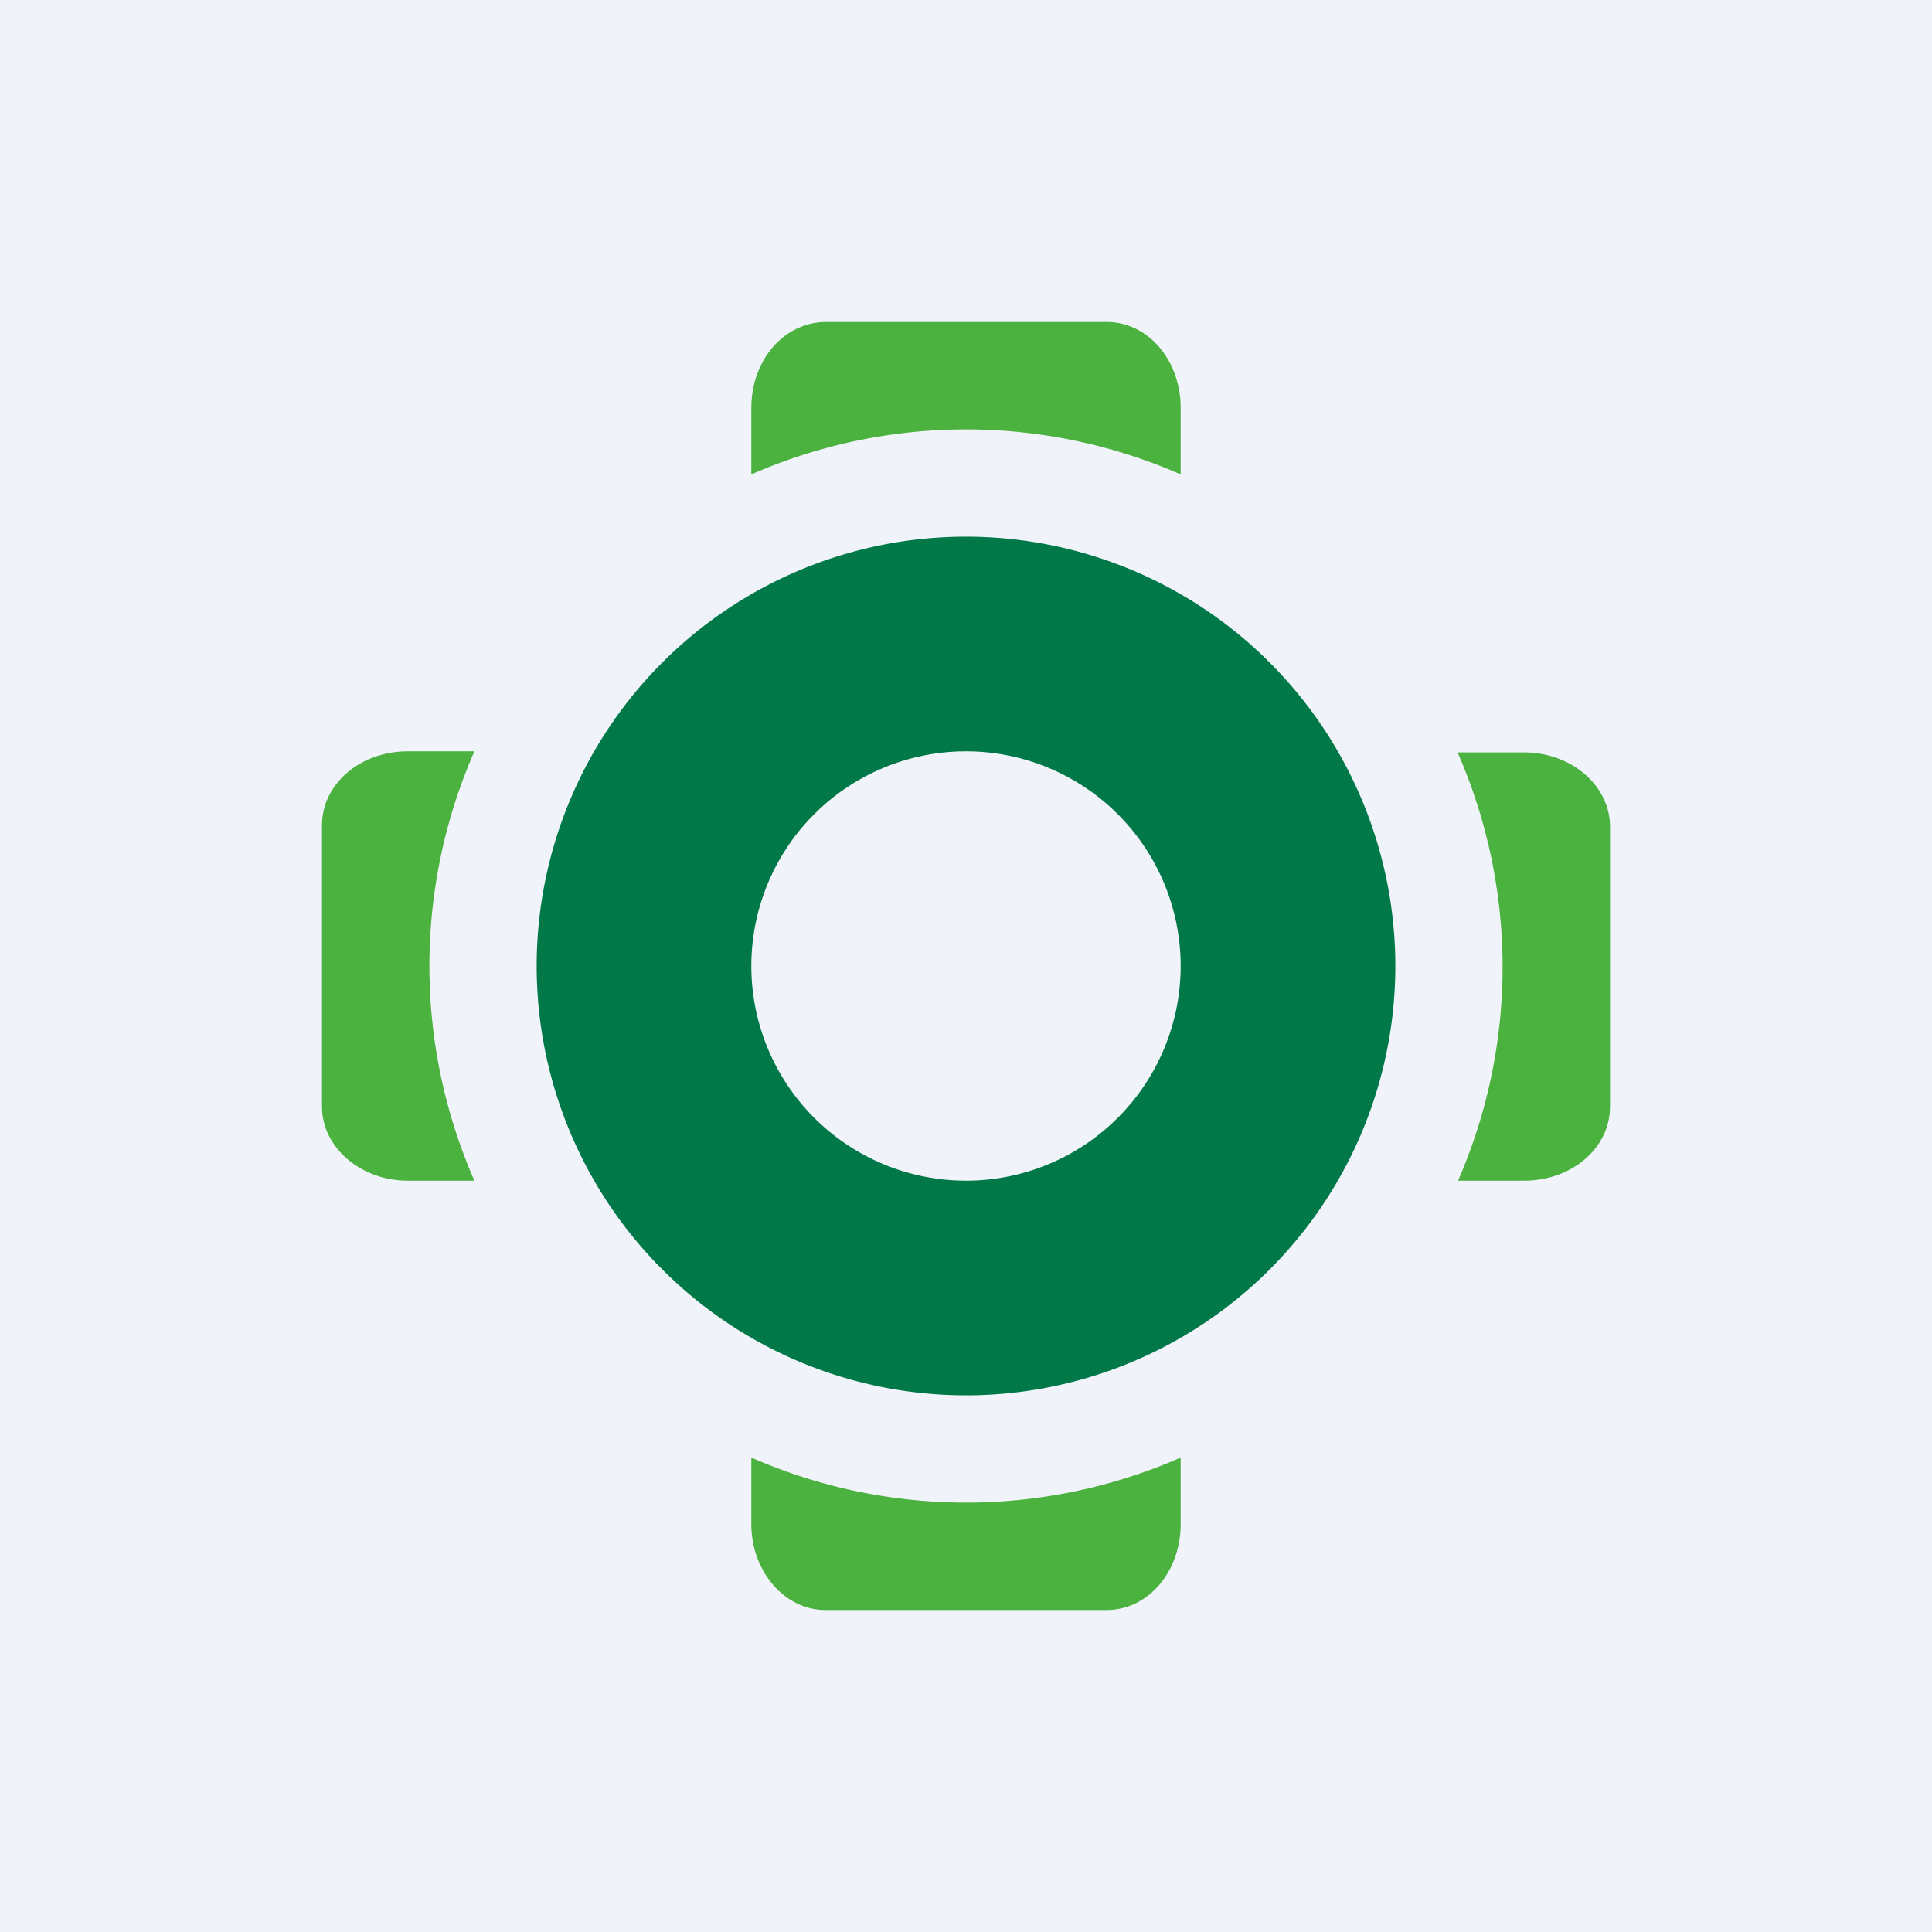 <!-- by TradingView --><svg width="18" height="18" viewBox="0 0 18 18" xmlns="http://www.w3.org/2000/svg"><path fill="#F0F3FA" d="M0 0h18v18H0z"/><path d="M7.69 15c-.38 0-.69-.36-.69-.8v-.62a4.98 4.98 0 0 0 4 0v.62c0 .44-.3.8-.69.8H7.7Zm5.9-4h.61c.44 0 .8-.3.8-.69V7.7c0-.38-.36-.69-.8-.69h-.62a4.98 4.98 0 0 1 0 4ZM11 4.42V3.8c0-.44-.3-.8-.69-.8H7.7C7.3 3 7 3.36 7 3.8v.62a4.98 4.98 0 0 1 4 0ZM4.42 7H3.8c-.44 0-.8.3-.8.69v2.62c0 .38.36.69.8.69h.62a4.98 4.98 0 0 1 0-4Z" fill="#4BB13F"/><path fill-rule="evenodd" d="M9 13a4 4 0 1 0 0-8 4 4 0 0 0 0 8Zm0-2a2 2 0 1 0 0-4 2 2 0 0 0 0 4Z" fill="#007848"/></svg>